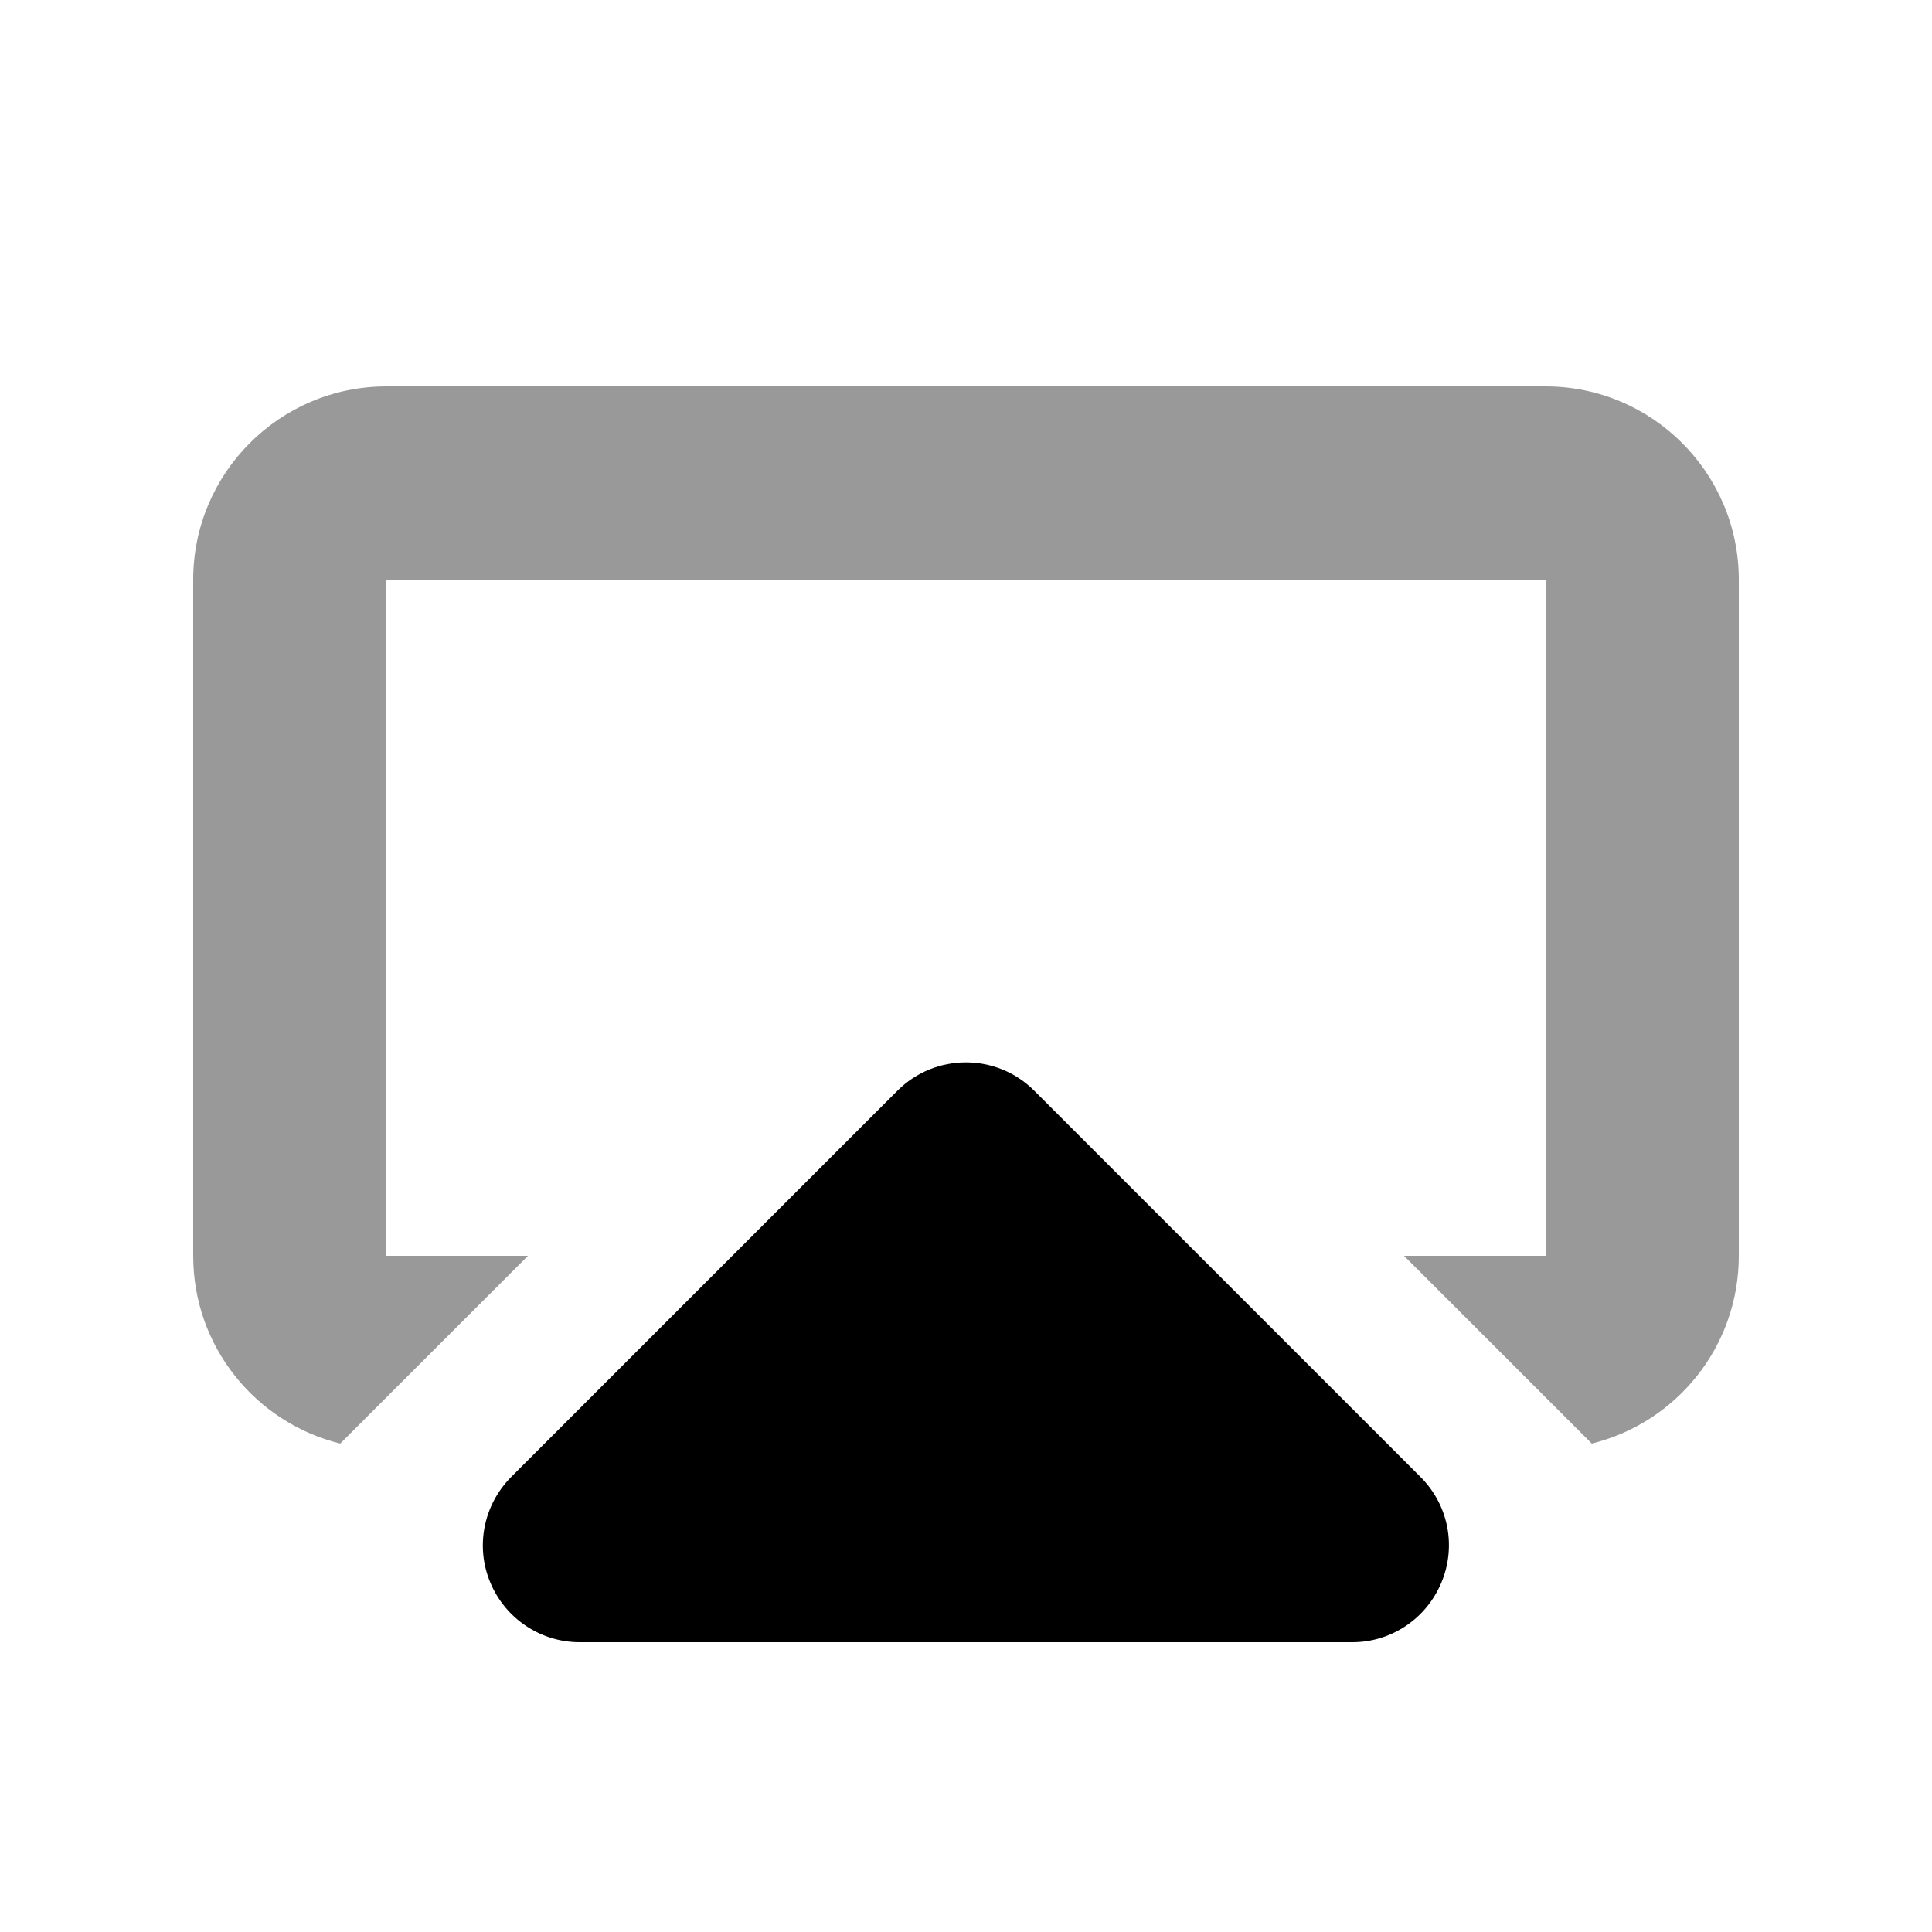 <svg xmlns="http://www.w3.org/2000/svg" viewBox="0 0 640 640"><!--! Font Awesome Pro 7.1.0 by @fontawesome - https://fontawesome.com License - https://fontawesome.com/license (Commercial License) Copyright 2025 Fonticons, Inc. --><path opacity=".4" fill="currentColor" d="M64 192L64 416C64 446.1 84.7 471.3 112.7 478.2L174.9 416L128 416L128 192L512 192L512 416L465.1 416L527.3 478.2C555.3 471.3 576 446.1 576 416L576 192C576 156.7 547.3 128 512 128L128 128C92.7 128 64 156.7 64 192z"/><path fill="currentColor" d="M192 544C179.1 544 167.4 536.2 162.4 524.2C157.4 512.2 160.2 498.5 169.3 489.3L297.3 361.3C309.8 348.8 330.1 348.8 342.6 361.3L470.6 489.3C479.8 498.5 482.5 512.2 477.5 524.2C472.5 536.2 460.9 544 448 544L192 544z"/></svg>